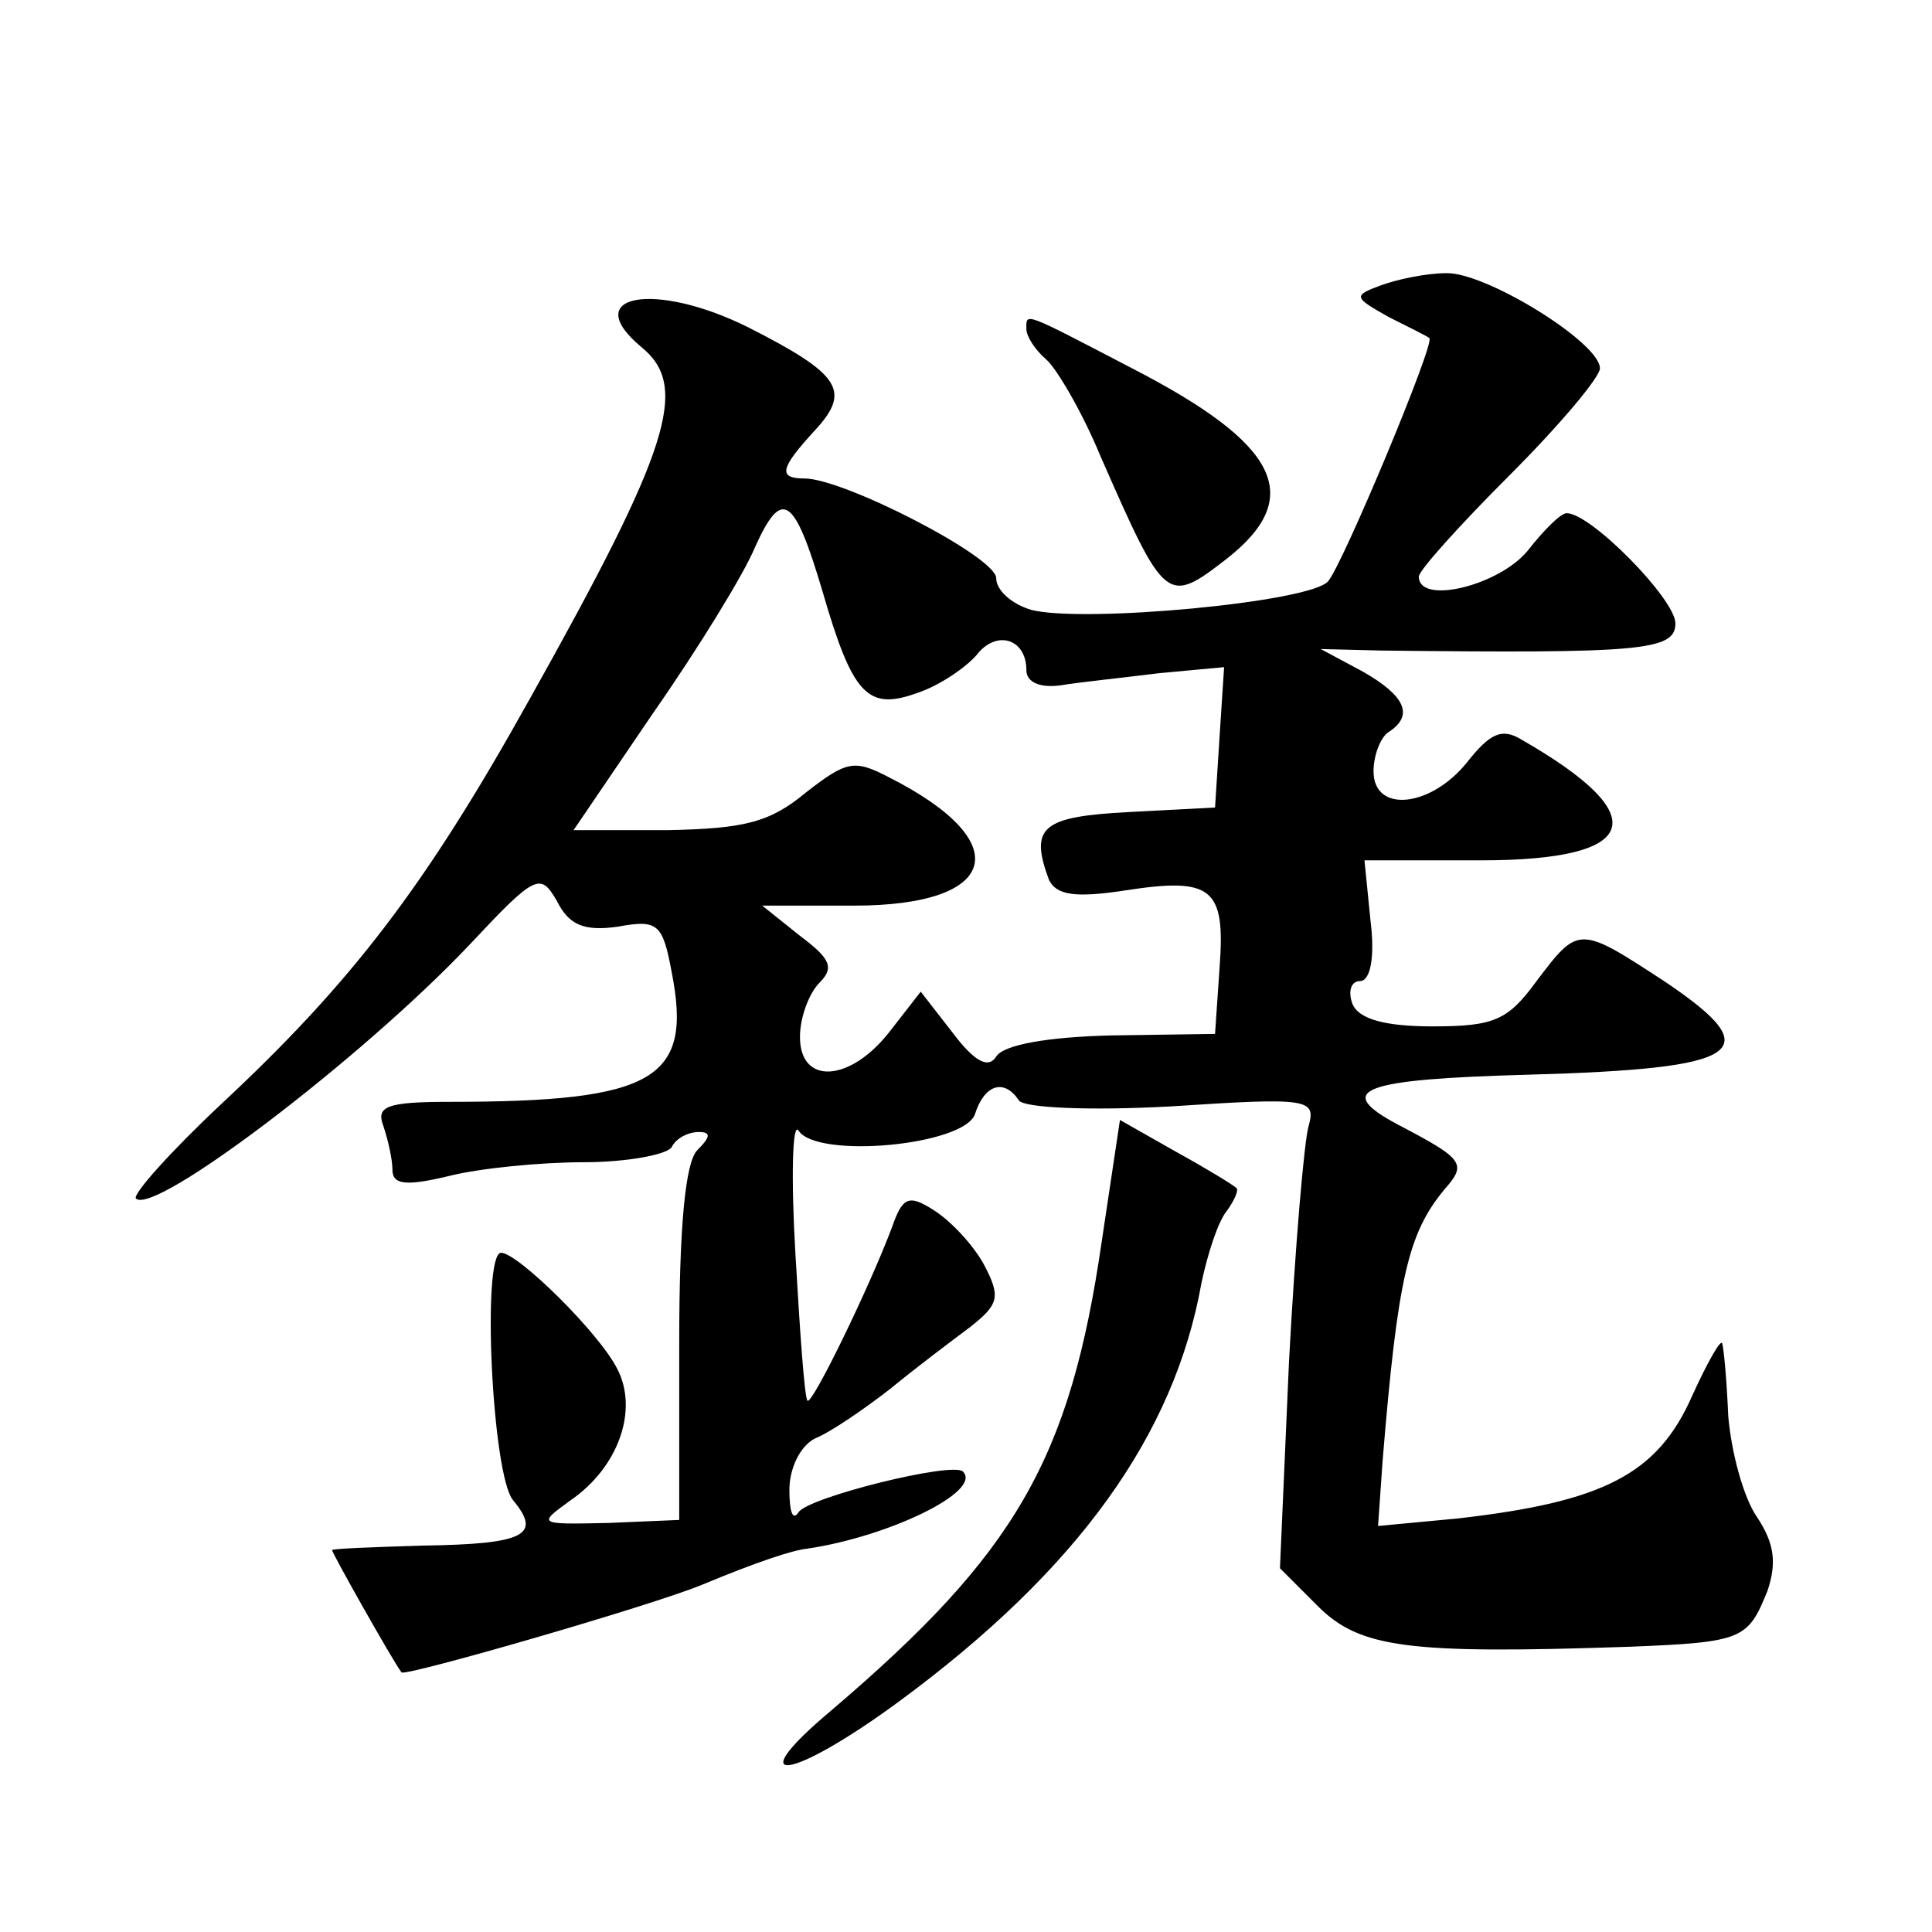 <?xml version="1.0" standalone="no"?>
<!DOCTYPE svg PUBLIC "-//W3C//DTD SVG 20010904//EN"
 "http://www.w3.org/TR/2001/REC-SVG-20010904/DTD/svg10.dtd">
<svg version="1.0" xmlns="http://www.w3.org/2000/svg"
 width="128pt" height="128pt" viewBox="0 0 128 128"
 preserveAspectRatio="xMidYMid meet">
<g transform="translate(0,128) scale(0.1,-0.1)"
fill="#0" stroke="none">
<path d="M915 1091 c-19 -7 -18 -8 5 -21 14 -7 26 -13 27 -14 4 -3 -57 -149 -67
-161 -11 -14 -163 -28 -197 -19 -13 4 -23 13 -23 21 0 14 -101 66 -127 66 -18 0
-16 7 7 32 24 26 17 37 -44 68 -62 31 -113 22 -71 -13 32 -26 19 -67 -74 -233 -69
-124 -118 -188 -205 -269 -33 -31 -58 -59 -56 -62 12 -12 150 93 221 168 44 47
47 48 58 29 8 -16 18 -20 40 -17 27 5 30 2 36 -30 14 -71 -11 -86 -147 -86 -42
0 -49 -3 -44 -16 3 -9 6 -22 6 -29 0 -10 9 -11 38 -4 20 5 60 9 89 9 28 0 55 5
58 10 3 6 11 10 18 10 8 0 8 -3 -1 -12 -8 -8 -12 -51 -12 -128 l0 -117 -47 -2 c-47
-1 -47 -1 -25 15 32 22 45 60 31 87 -12 24 -66 77 -77 77 -13 0 -6 -148 8 -164
19 -23 8 -29 -60 -30 -33 -1 -60 -2 -60 -3 0 -2 40 -73 46 -81 2 -3 165 44 199
58 36 15 60 23 70 24 54 8 116 38 103 51 -6 7 -103 -17 -109 -27 -4 -6 -6 1 -6
15 0 14 7 29 17 34 10 4 32 19 50 33 17 14 41 32 53 41 19 15 20 20 9 41 -7 13
-22 29 -33 36 -17 11 -21 9 -28 -11 -15 -40 -53 -118 -56 -115 -2 2 -5 45 -8 97
-3 51 -2 88 2 82 12 -19 110 -10 117 11 6 19 19 24 29 9 3 -5 47 -7 101 -4 91 6
96 5 91 -13 -3 -10 -9 -81 -13 -156 l-6 -137 25 -25 c28 -28 60 -32 207 -27 75
3 78 5 91 37 6 18 5 31 -7 49 -9 13 -17 43 -19 67 -1 24 -3 45 -4 48 -1 3 -10 -13
-20 -35 -23 -52 -59 -70 -155 -81 l-53 -5 3 43 c10 122 17 151 41 180 15 17 13
20 -31 43 -43 23 -24 30 87 33 142 4 159 15 91 61 -58 38 -58 38 -86 1 -19 -26
-28 -30 -69 -30 -32 0 -49 5 -53 15 -3 8 -1 15 5 15 7 0 10 16 7 40 l-4 40 77 0
c106 0 116 29 27 80 -13 8 -21 4 -36 -15 -24 -30 -62 -34 -62 -6 0 11 5 23 10 26
17 11 11 24 -17 40 l-28 15 40 -1 c173 -2 195 0 195 18 0 16 -56 73 -72 73 -4 0
-15 -11 -26 -25 -19 -23 -72 -36 -72 -17 0 4 27 34 60 67 33 33 60 65 60 71 0 17
-76 64 -102 63 -13 0 -32 -4 -43 -8z m-370 -203 c20 -69 30 -79 63 -67 15 5 32
17 39 25 13 17 33 11 33 -10 0 -8 9 -12 23 -10 12 2 41 5 65 8 l43 4 -3 -46 -3
-47 -57 -3 c-58 -3 -66 -10 -53 -45 5 -10 17 -12 50 -7 58 9 67 2 63 -51 l-3 -44
-69 -1 c-41 -1 -71 -6 -76 -14 -5 -8 -14 -4 -29 16 l-21 27 -21 -27 c-26 -33 -59
-35 -59 -3 0 13 6 29 13 36 10 10 7 16 -13 31 l-25 20 61 0 c96 0 108 42 23 85
-23 12 -28 11 -55 -10 -24 -20 -41 -24 -92 -25 l-62 0 53 78 c30 43 60 92 67 109
18 40 26 35 45 -29z M680 1062 c0 -5 6 -14 13 -20 7 -6 24 -35 36 -64 43 -98 44
-99 84 -68 52 41 34 76 -63 126 -73 38 -70 37 -70 26z M730 458 c-21 -145 -57 -207
-179 -311 -62 -52 -27 -47 45 6 118 87 182 176 200 277 4 19 11 41 17 48 5 7 8
14 6 15 -2 2 -20 13 -40 24 l-37 21 -12 -80z"/>
</g>
</svg>
